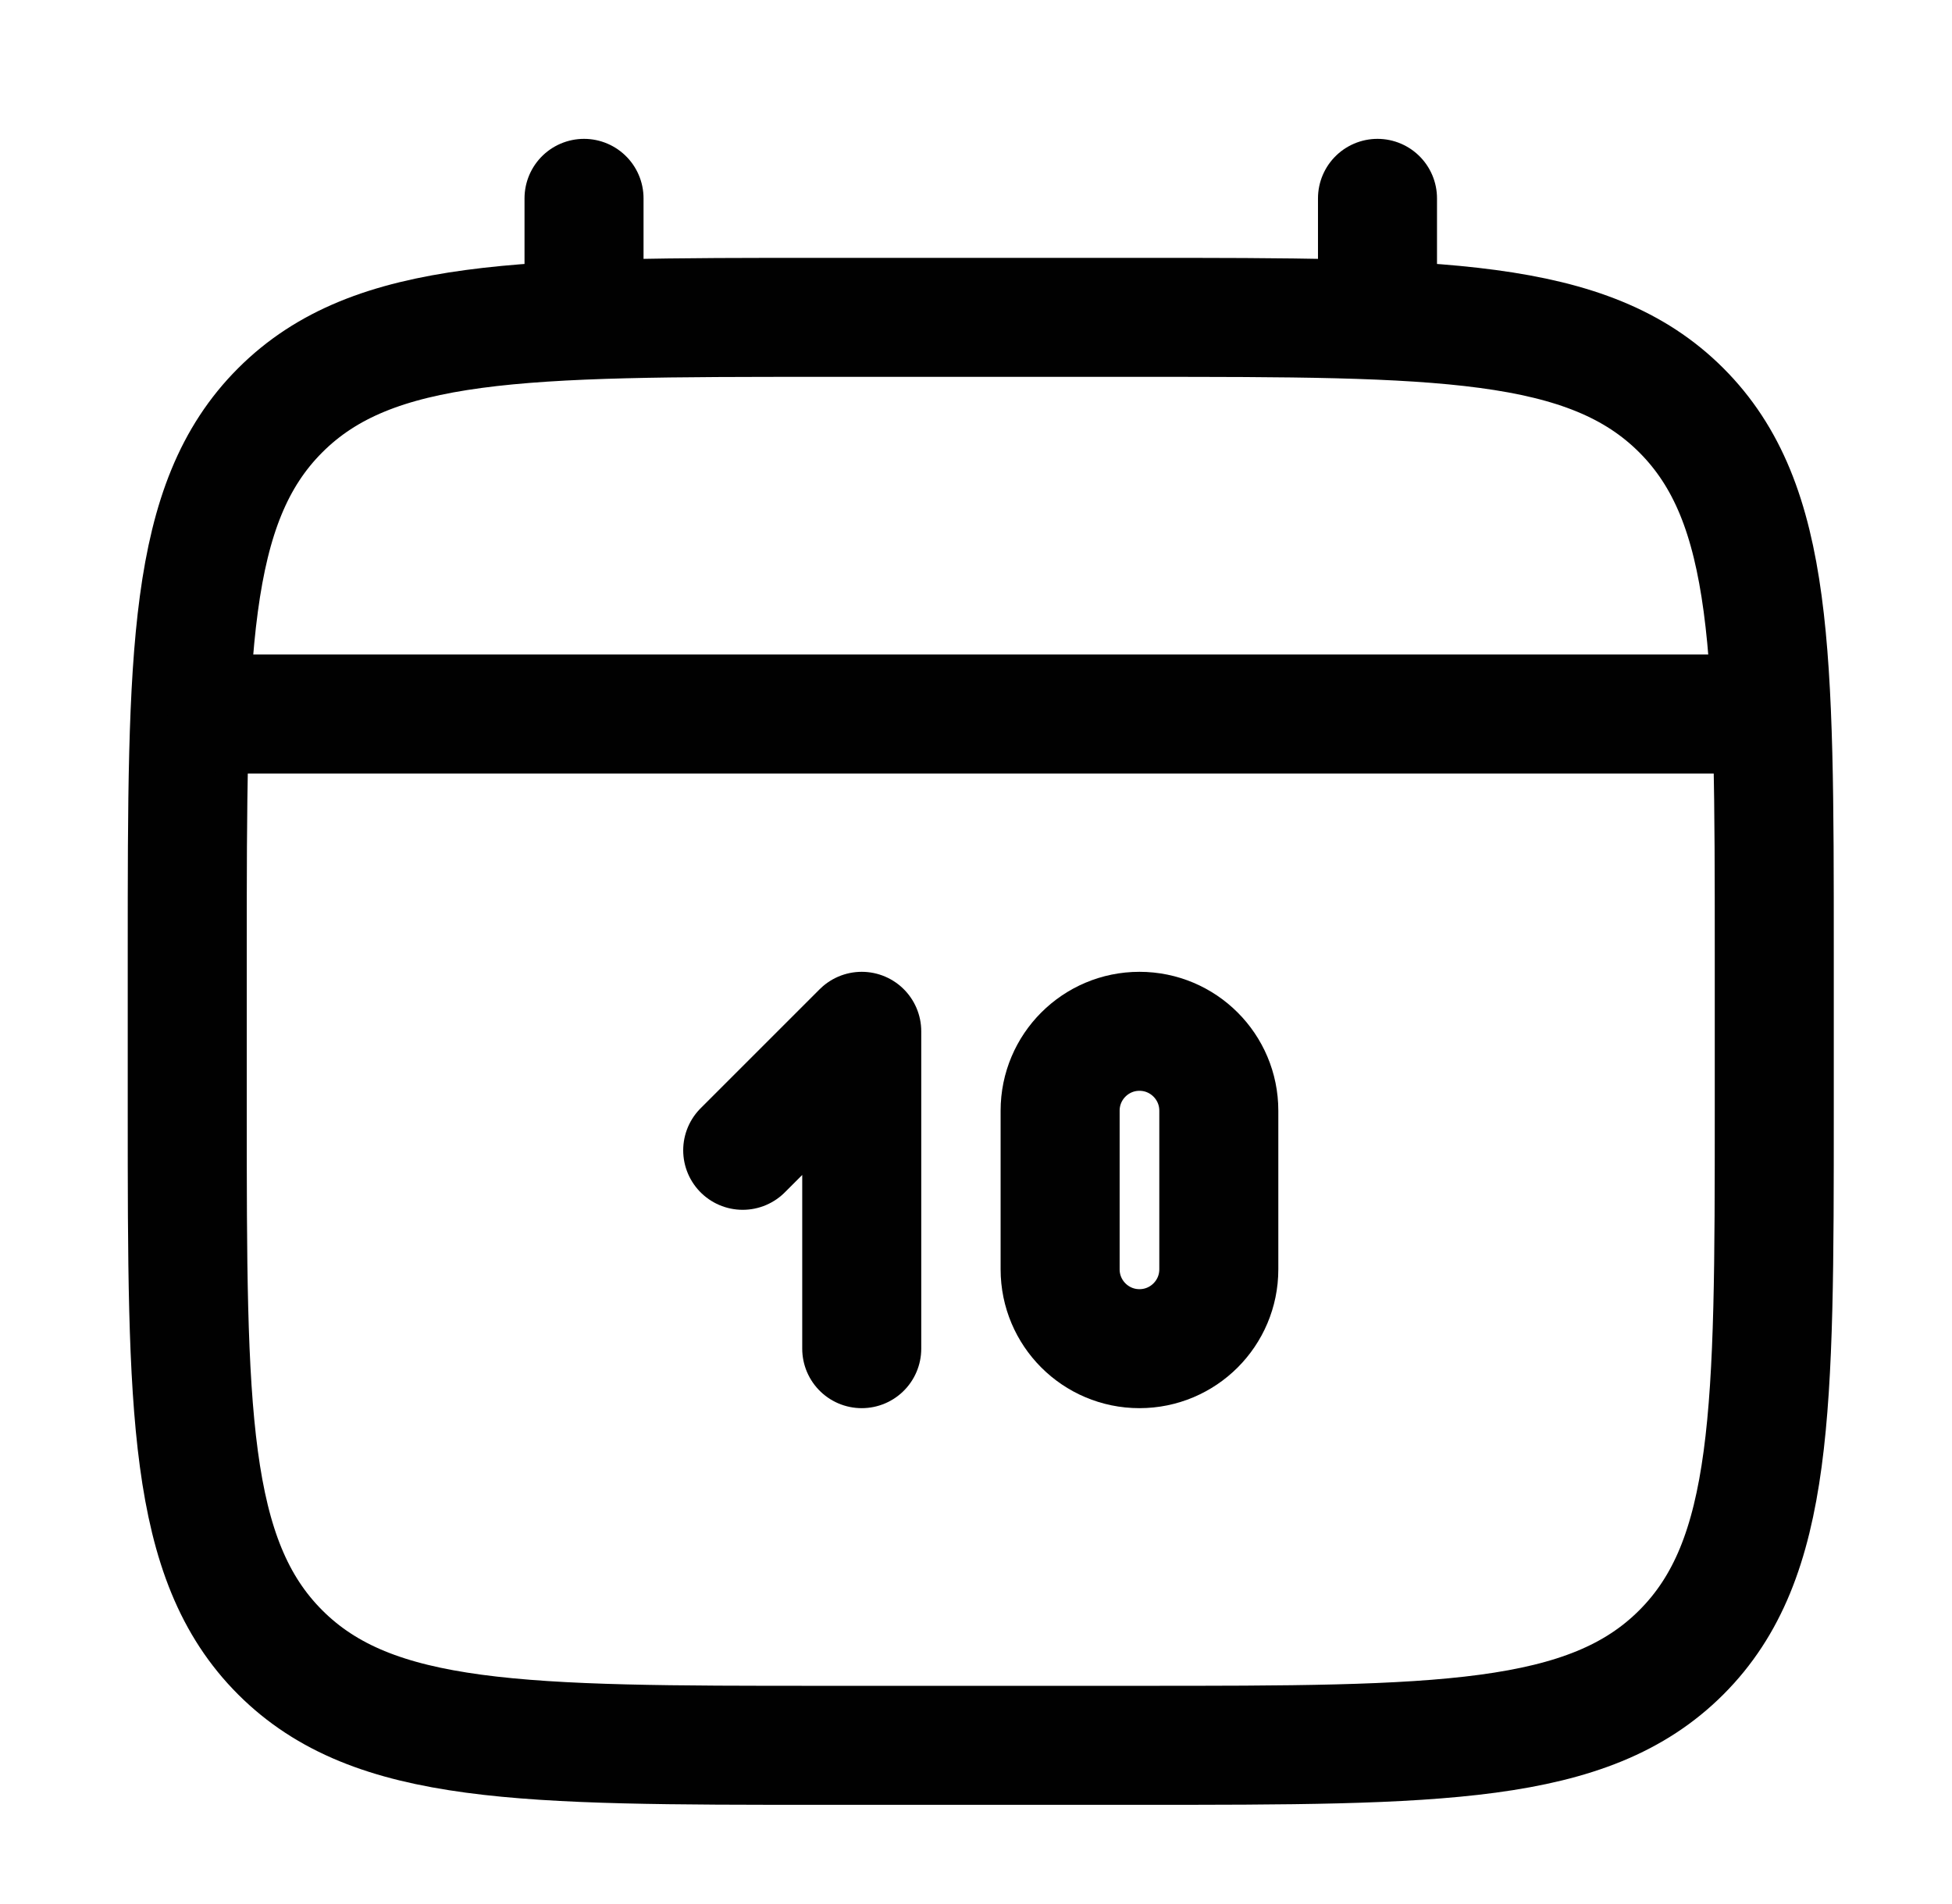 <svg width="41" height="40" viewBox="0 0 41 40" fill="none" xmlns="http://www.w3.org/2000/svg">
<path d="M3.933 20C3.933 13.714 3.933 10.572 5.886 8.619C7.839 6.667 10.981 6.667 17.267 6.667H23.933C30.219 6.667 33.361 6.667 35.314 8.619C37.267 10.572 37.267 13.714 37.267 20V23.333C37.267 29.619 37.267 32.761 35.314 34.714C33.361 36.666 30.219 36.666 23.933 36.666H17.267C10.981 36.666 7.839 36.666 5.886 34.714C3.933 32.761 3.933 29.619 3.933 23.333V20Z" stroke="#010101" stroke-width="2.5"/>
<path d="M12.267 6.667V4.167" stroke="#010101" stroke-width="2.5" stroke-linecap="round"/>
<path d="M28.933 6.667V4.167" stroke="#010101" stroke-width="2.5" stroke-linecap="round"/>
<path d="M15.6 24.166L18.1 21.666V28.333" stroke="#010101" stroke-width="2.5" stroke-linecap="round" stroke-linejoin="round"/>
<path d="M22.267 26.666V23.333C22.267 22.413 23.013 21.666 23.933 21.666C24.854 21.666 25.6 22.413 25.6 23.333V26.666C25.6 27.587 24.854 28.333 23.933 28.333C23.013 28.333 22.267 27.587 22.267 26.666Z" stroke="#010101" stroke-width="2.5" stroke-linecap="round"/>
<path d="M4.767 15H36.433" stroke="#010101" stroke-width="2.5" stroke-linecap="round"/>
</svg>
